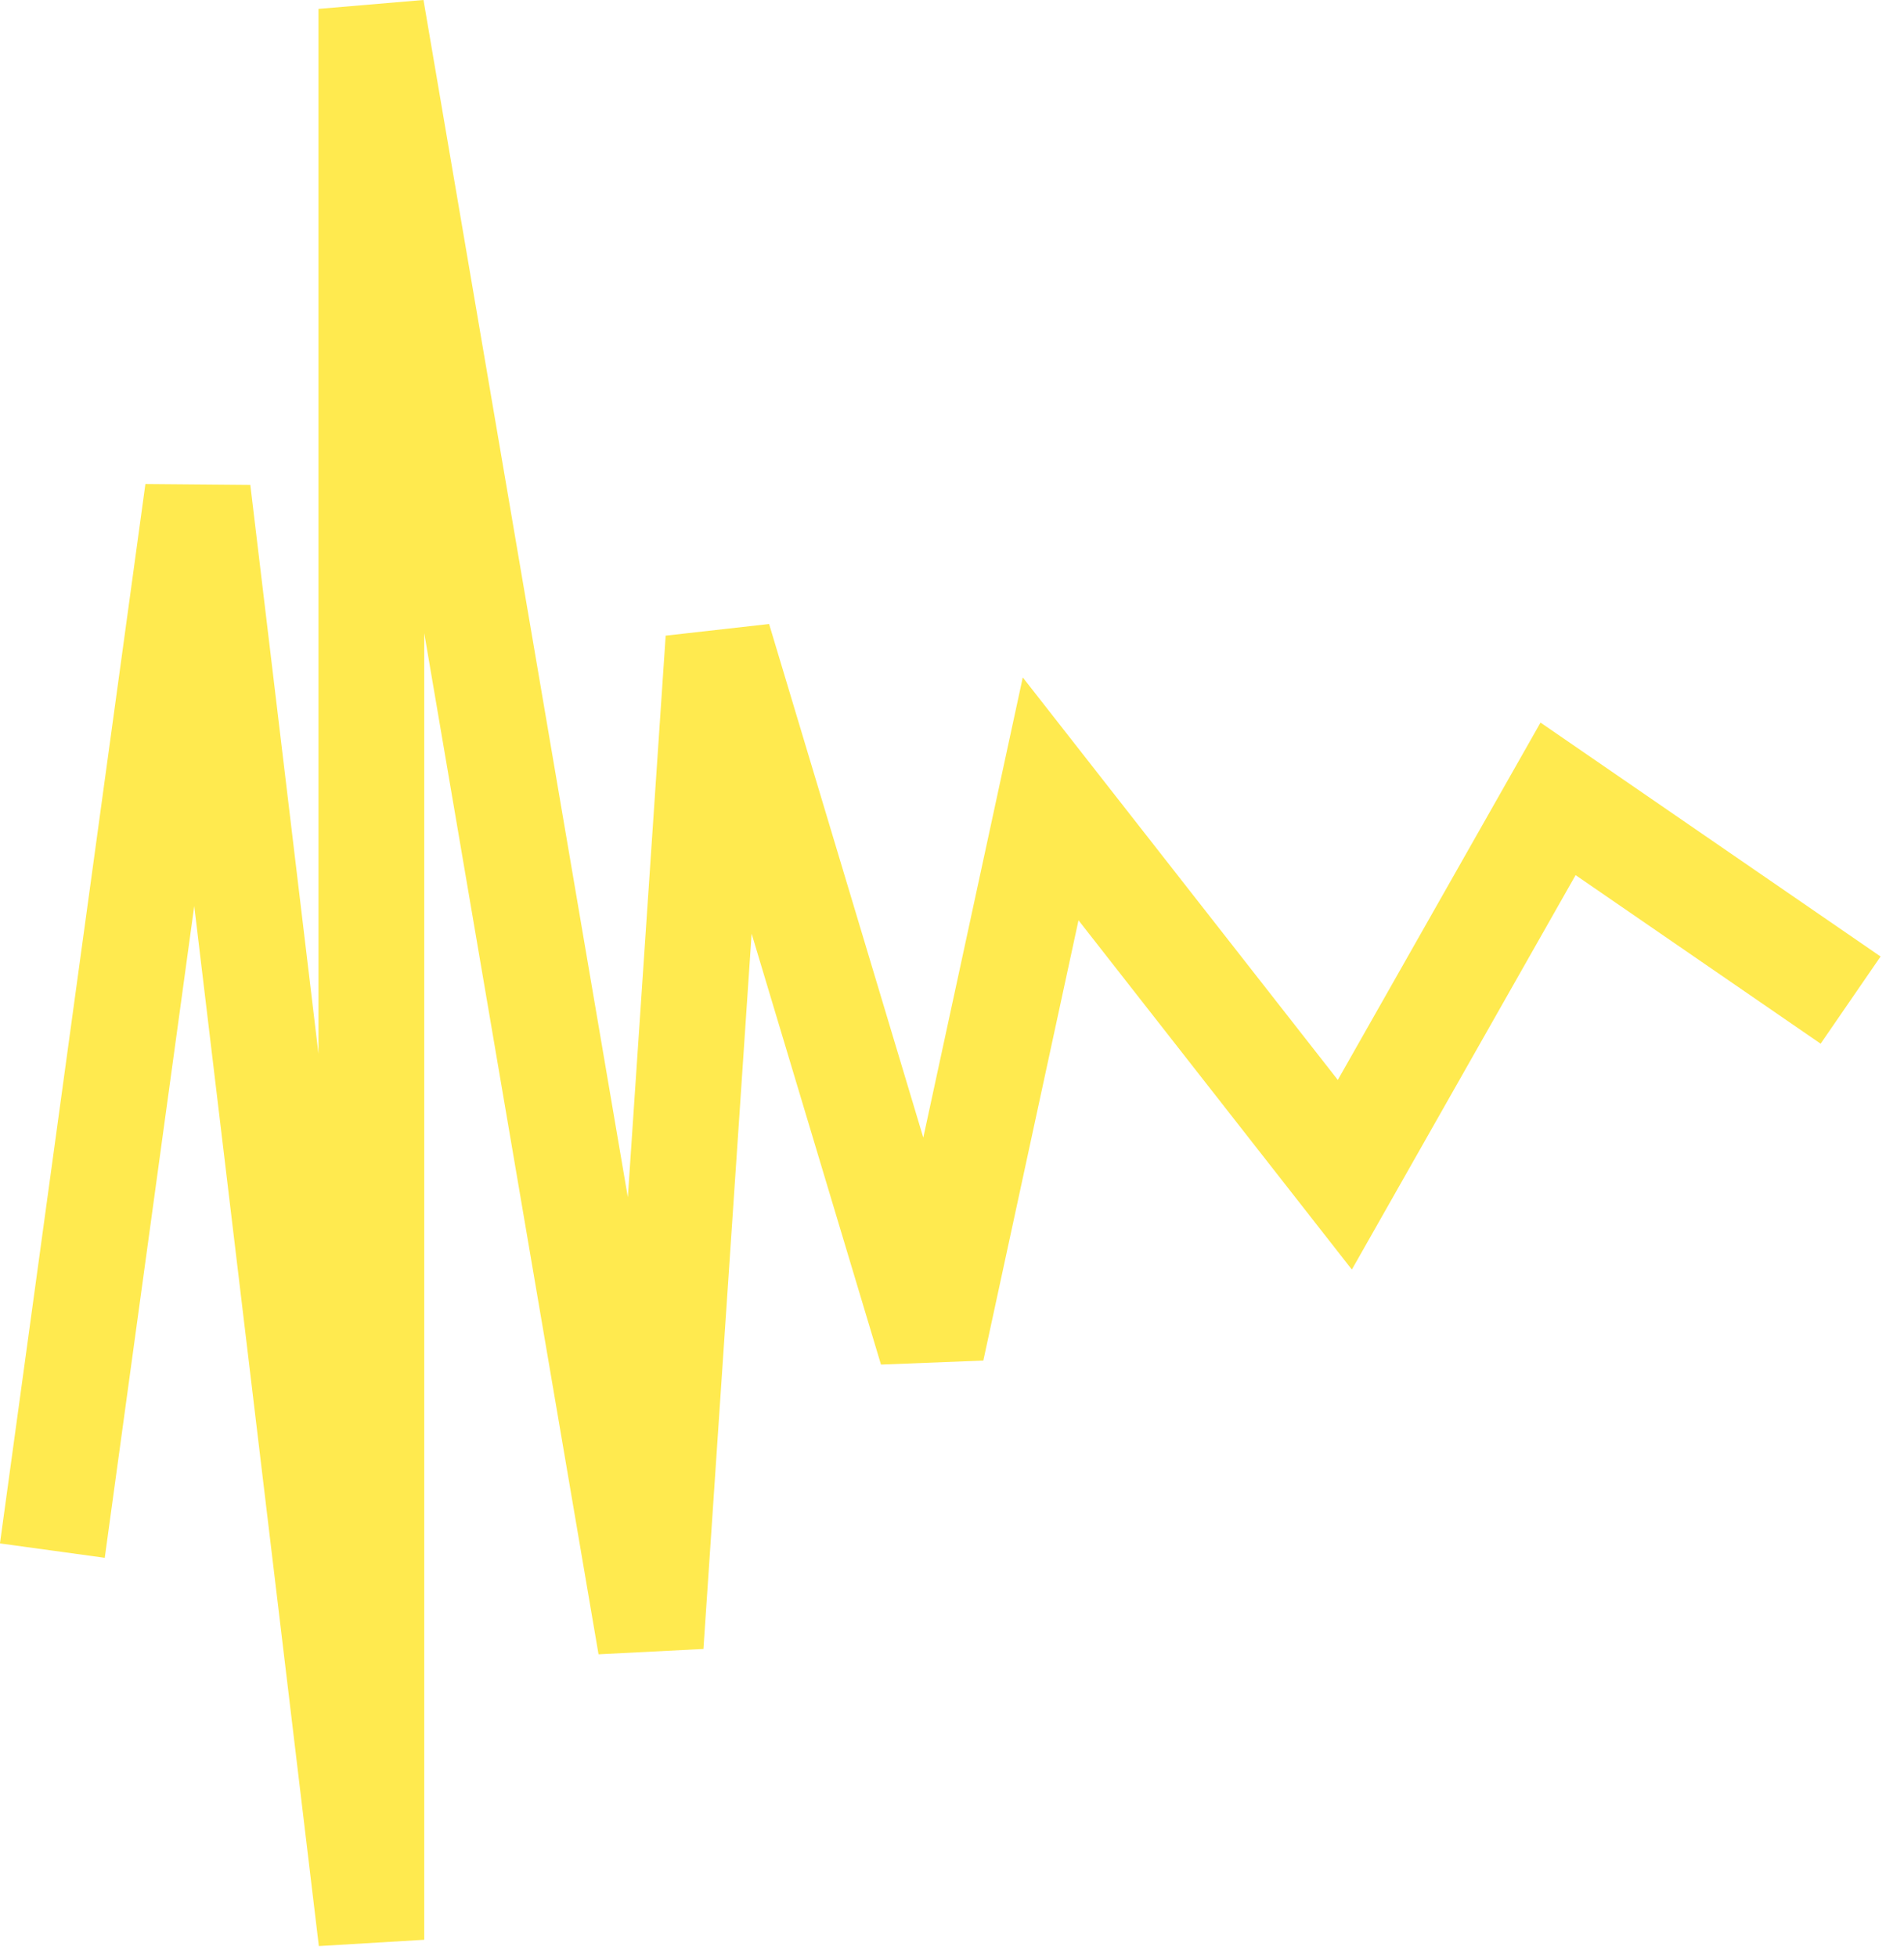 <?xml version="1.0" encoding="UTF-8"?> <svg xmlns="http://www.w3.org/2000/svg" width="72" height="74" viewBox="0 0 72 74" fill="none"><path d="M1.98 58.623L7.48 18.57L14.043 73.336V0.336L24.605 62.207L27.168 24.166L35.23 51.015L39.73 30.202L50.855 44.413L58.918 30.202L69.981 37.81" stroke="#FFEA4F" stroke-width="4"></path></svg> 